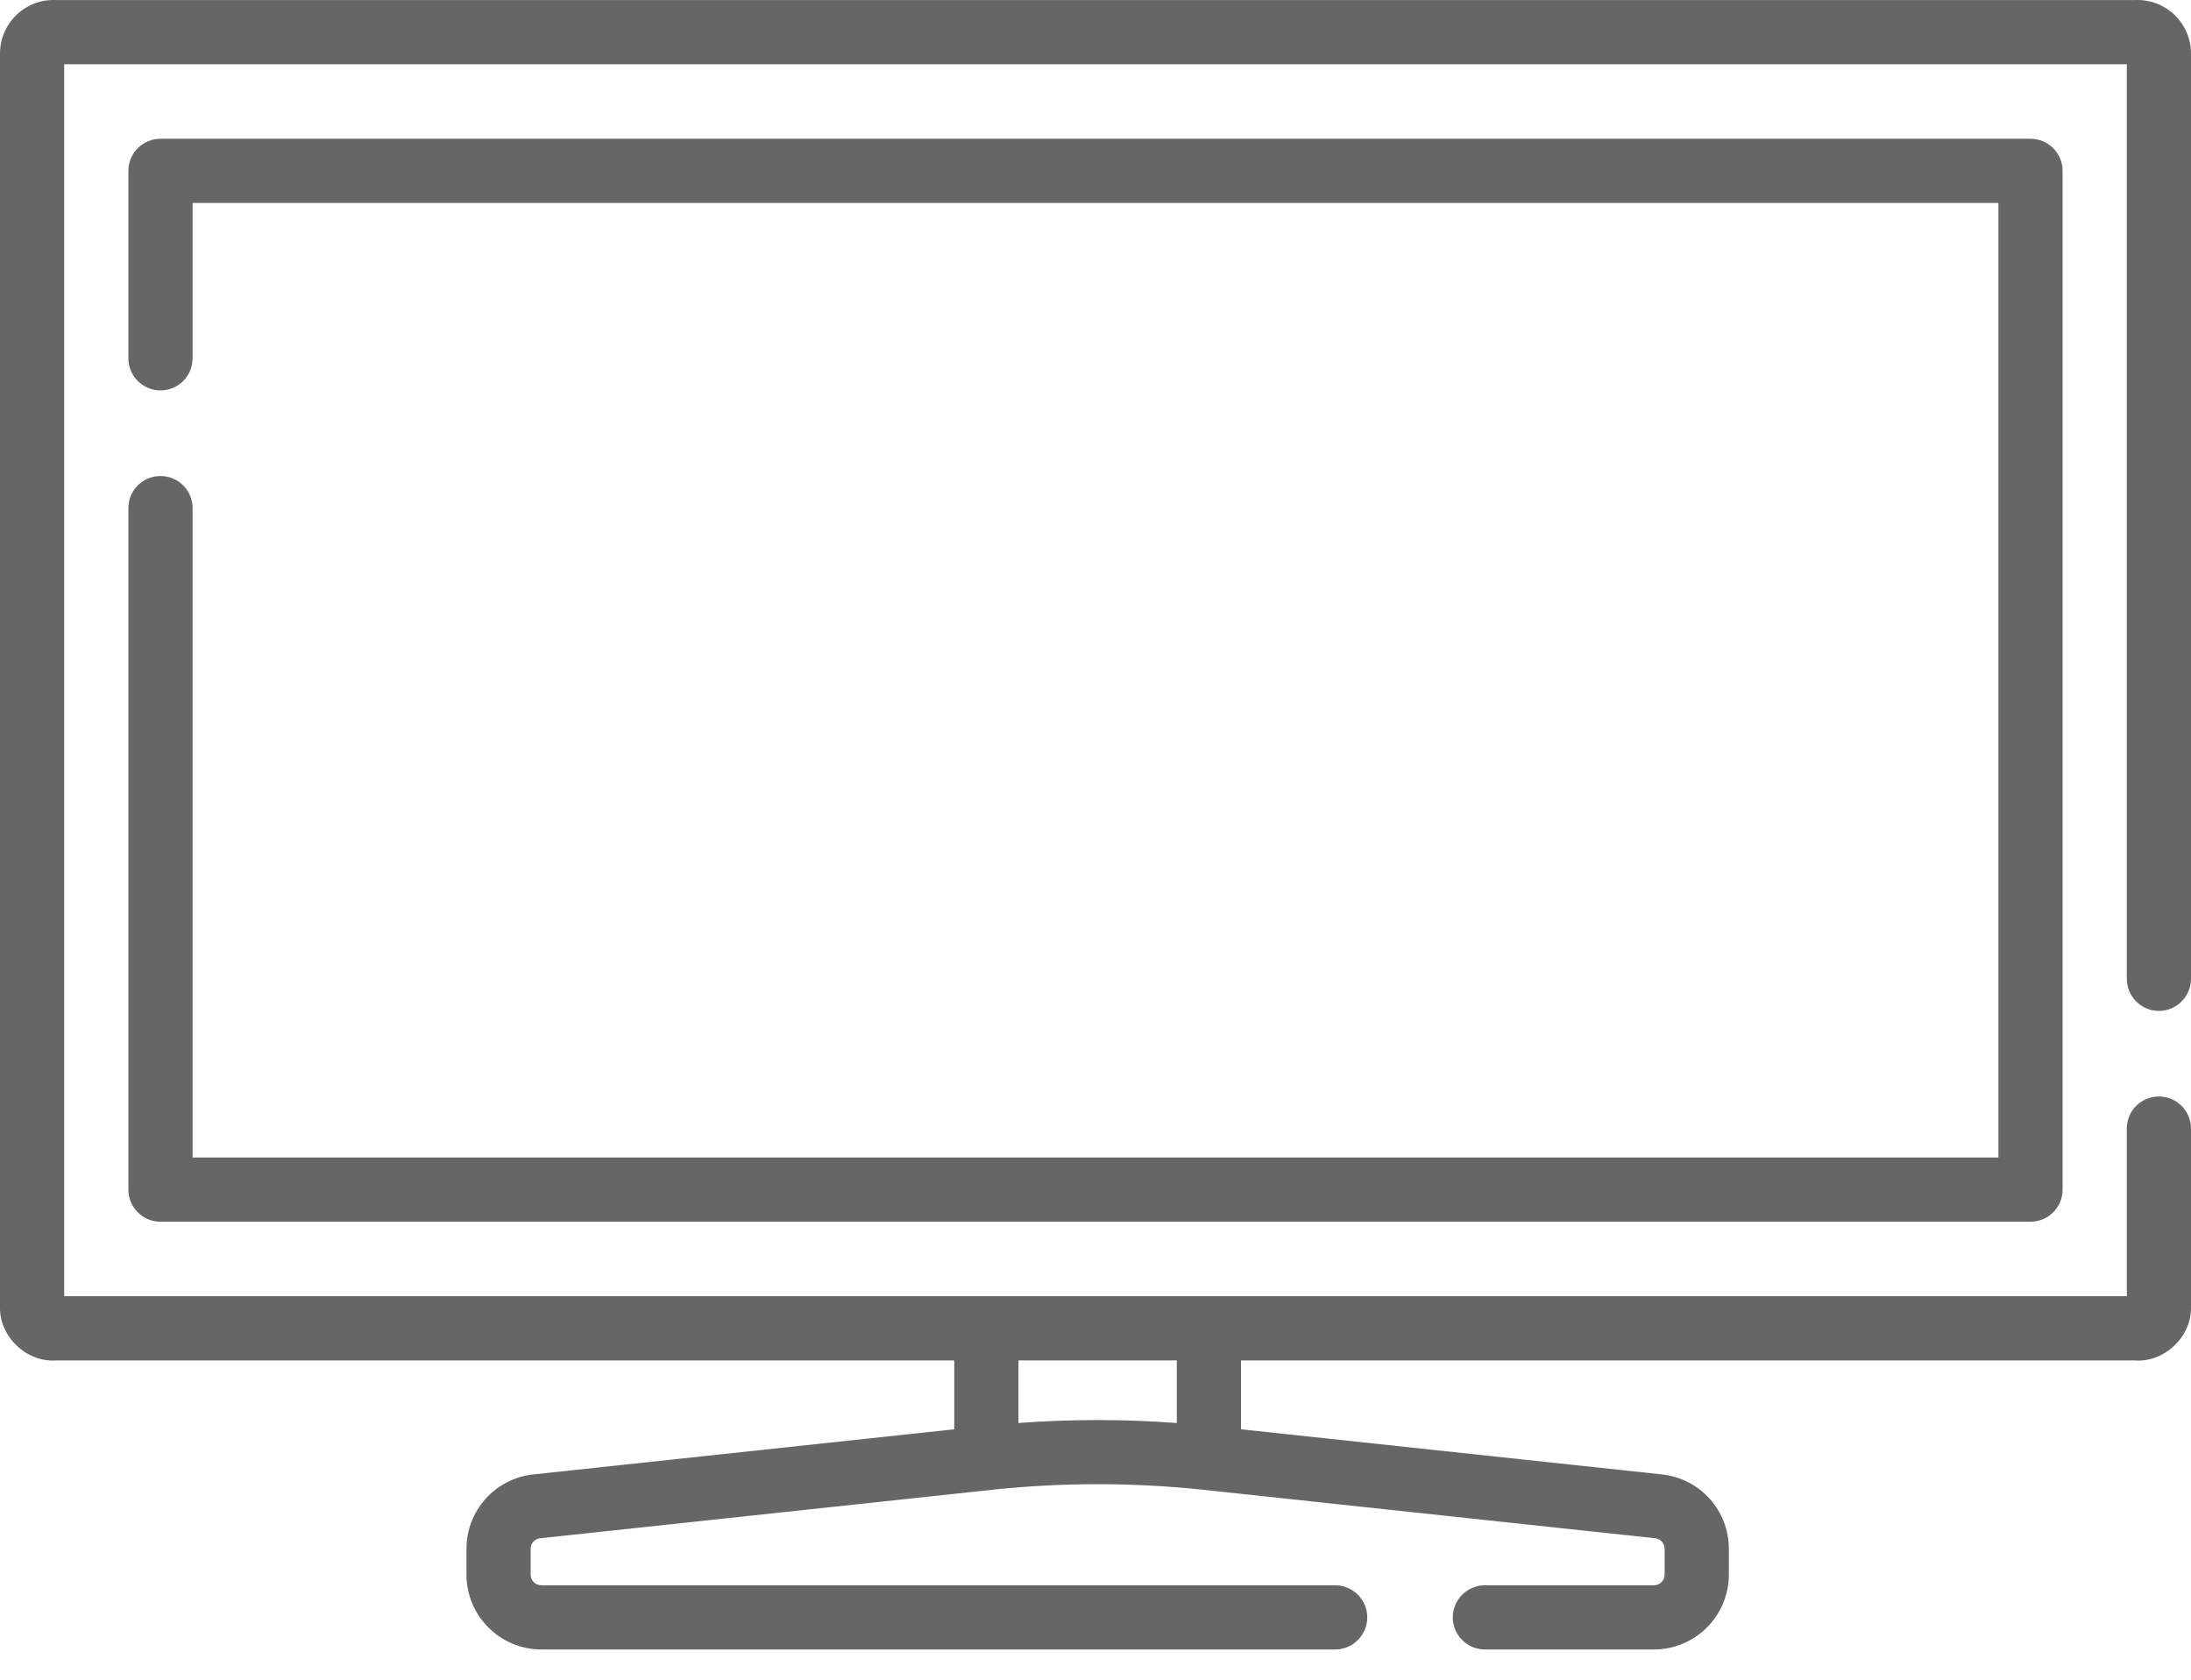 <?xml version="1.0" encoding="UTF-8"?>
<svg width="30px" height="23px" viewBox="0 0 30 23" version="1.1" xmlns="http://www.w3.org/2000/svg" xmlns:xlink="http://www.w3.org/1999/xlink">
    <title>tv</title>
    <g id="Guest-room" stroke="none" stroke-width="1" fill="none" fill-rule="evenodd" opacity="0.6">
        <g id="DM---Guest-room-details---Desktop" transform="translate(-1076, -1913)" fill="#000000" fill-rule="nonzero">
            <g id="Guest-room" transform="translate(0, 489)">
                <g id="Amenities" transform="translate(92, 1157)">
                    <path d="M1013.222,267.001 C1013.418,266.99 1013.613,267.057 1013.759,267.19 C1013.912,267.328 1014,267.526 1014,267.732 L1014,267.732 L1014,280.402 C1014,280.645 1013.803,280.842 1013.56,280.842 C1013.318,280.842 1013.121,280.645 1013.121,280.402 L1013.121,280.402 L1013.121,267.88 L984.879,267.88 L984.879,284.749 L1013.121,284.749 L1013.121,282.453 C1013.121,282.21 1013.317,282.014 1013.56,282.014 C1013.803,282.014 1014,282.21 1014,282.453 L1014,282.453 L1014,284.898 C1014.009,285.308 1013.63,285.663 1013.222,285.628 L1013.222,285.628 L1000.992,285.628 L1000.992,286.571 L1006.756,287.189 C1007.278,287.245 1007.672,287.683 1007.672,288.208 L1007.672,288.208 L1007.672,288.561 C1007.672,289.126 1007.212,289.586 1006.646,289.586 L1006.646,289.586 L1004.332,289.586 C1004.089,289.586 1003.892,289.389 1003.892,289.147 C1003.892,288.904 1004.089,288.707 1004.332,288.707 L1004.332,288.707 L1006.646,288.707 C1006.727,288.707 1006.793,288.641 1006.793,288.561 L1006.793,288.561 L1006.793,288.208 C1006.793,288.133 1006.737,288.071 1006.662,288.063 L1006.662,288.063 L1000.481,287.4 C999.518,287.297 998.541,287.297 997.578,287.4 L997.578,287.4 L991.397,288.063 C991.322,288.071 991.266,288.133 991.266,288.208 L991.266,288.208 L991.266,288.561 C991.266,288.641 991.331,288.707 991.412,288.707 L991.412,288.707 L1002.281,288.707 C1002.524,288.707 1002.721,288.904 1002.721,289.147 C1002.721,289.389 1002.524,289.586 1002.281,289.586 L1002.281,289.586 L991.412,289.586 C990.847,289.586 990.387,289.126 990.387,288.561 L990.387,288.561 L990.387,288.208 C990.387,287.683 990.781,287.245 991.303,287.189 L991.303,287.189 L997.066,286.571 L997.066,285.628 L984.778,285.628 C984.369,285.662 983.992,285.308 984,284.898 L984,284.898 L984,267.732 C984,267.526 984.088,267.328 984.241,267.19 C984.387,267.057 984.581,266.989 984.778,267.001 L984.778,267.001 Z M1000.113,285.628 L997.945,285.628 L997.945,286.485 C998.666,286.431 999.392,286.431 1000.113,286.485 L1000.113,286.485 L1000.113,285.628 Z M1011.802,268.9 C1012.045,268.9 1012.242,269.097 1012.242,269.34 L1012.242,269.34 L1012.242,283.29 C1012.242,283.532 1012.045,283.729 1011.802,283.729 L1011.802,283.729 L986.197,283.729 C985.955,283.729 985.758,283.532 985.758,283.29 L985.758,283.29 L985.758,273.957 C985.758,273.714 985.955,273.518 986.197,273.518 C986.44,273.518 986.637,273.714 986.637,273.957 L986.637,273.957 L986.637,282.85 L1011.363,282.85 L1011.363,269.779 L986.637,269.779 L986.637,271.906 C986.637,272.149 986.44,272.346 986.197,272.346 C985.955,272.346 985.758,272.149 985.758,271.906 L985.758,271.906 L985.758,269.34 C985.758,269.097 985.955,268.9 986.197,268.9 L986.197,268.9 Z" id="tv"></path>
                </g>
            </g>
        </g>
    </g>
</svg>